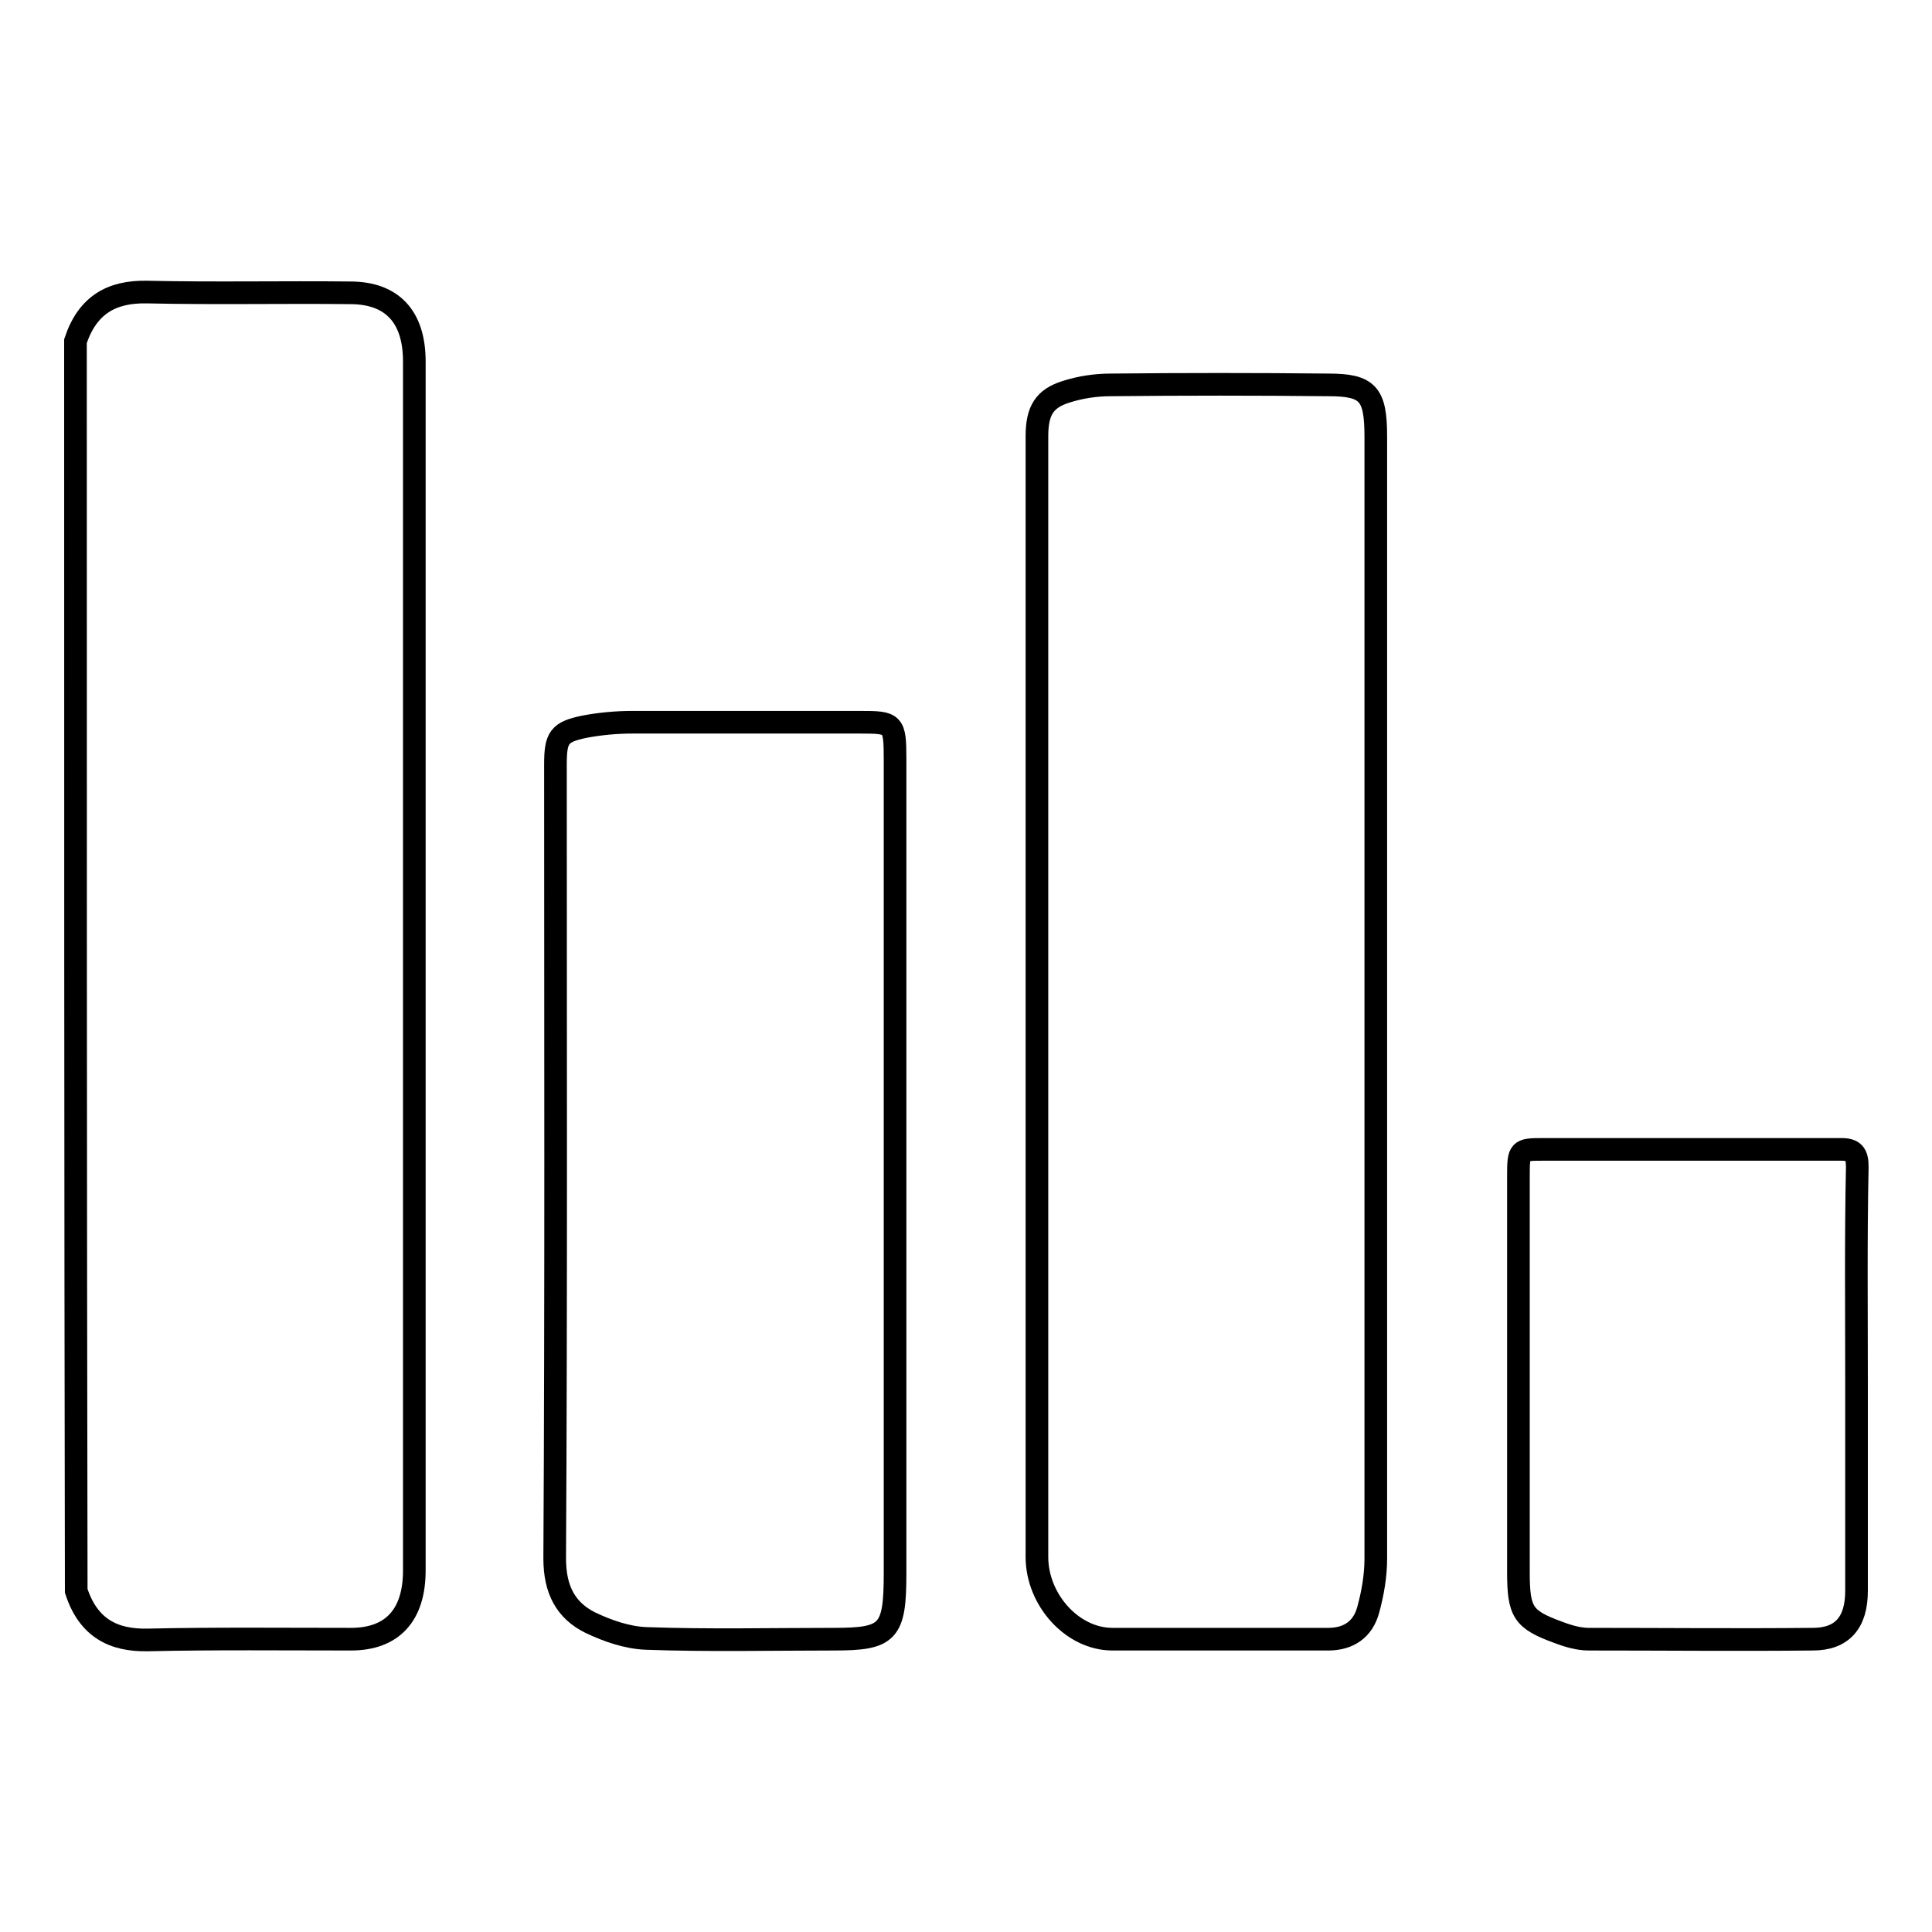 <?xml version="1.0" encoding="utf-8"?>
<!-- Svg Vector Icons : http://www.onlinewebfonts.com/icon -->
<!DOCTYPE svg PUBLIC "-//W3C//DTD SVG 1.1//EN" "http://www.w3.org/Graphics/SVG/1.1/DTD/svg11.dtd">
<svg version="1.1" xmlns="http://www.w3.org/2000/svg" xmlns:xlink="http://www.w3.org/1999/xlink" x="0px" y="0px" viewBox="0 0 256 256" enable-background="new 0 0 256 256" xml:space="preserve">
<g><g><path stroke-width="3" fill-opacity="0" stroke="#000000"  d="M10,45.2c1.6-4.8,4.8-6.6,9.5-6.5c9,0.2,18,0,26.9,0.1c5.5,0,8.5,3.1,8.5,9.1c0,53.4,0,106.8,0,160.2c0,5.9-2.9,9.1-8.4,9.1c-9,0-18-0.1-26.9,0.1c-4.6,0.1-7.9-1.6-9.5-6.5C10,155.6,10,100.4,10,45.2L10,45.2z"/><path stroke-width="3" fill-opacity="0" stroke="#000000"  d="M182.3,132.2c0,24.8,0,49.5,0,74.3c0,2.3-0.4,4.6-1,6.8c-0.7,2.6-2.6,3.9-5.3,3.9c-9.5,0-19,0-28.6,0c-5.3,0-10-5.2-10-10.9c0-49.5,0-99,0-148.5c0-3.4,1-5,3.9-5.9c1.9-0.6,3.9-0.9,5.9-0.9c9.6-0.1,19.2-0.1,28.8,0c5.3,0,6.3,1.2,6.3,6.9C182.3,82.7,182.3,107.5,182.3,132.2L182.3,132.2z"/><path stroke-width="3" fill-opacity="0" stroke="#000000"  d="M118.6,154.8c0,17.9,0,35.8,0,53.7c0,7.8-0.9,8.7-8.1,8.7c-8.3,0-16.6,0.2-24.9-0.1c-2.5-0.1-5.1-1-7.4-2.1c-3.2-1.6-4.7-4.3-4.7-8.5c0.2-35.1,0.1-70.2,0.1-105.2c0-3.6,0.5-4.3,3.8-5c2.1-0.4,4.3-0.6,6.4-0.6c10,0,20.1,0,30.2,0c4.4,0,4.6,0.1,4.6,4.9C118.6,118.6,118.6,136.7,118.6,154.8L118.6,154.8z"/><path stroke-width="3" fill-opacity="0" stroke="#000000"  d="M246,183.1c0,9.2,0,18.5,0,27.7c0,4.2-1.9,6.4-5.8,6.4c-9.9,0.1-19.8,0-29.7,0c-1.3,0-2.7-0.4-4-0.9c-4.7-1.7-5.3-2.7-5.3-8c0-17.5,0-35,0-52.5c0-3.4,0.1-3.5,3.2-3.5c13.2,0,26.4,0,39.6,0c1.6,0,2.1,0.6,2.1,2.3C245.9,164,246,173.5,246,183.1L246,183.1z"/></g></g>
</svg>